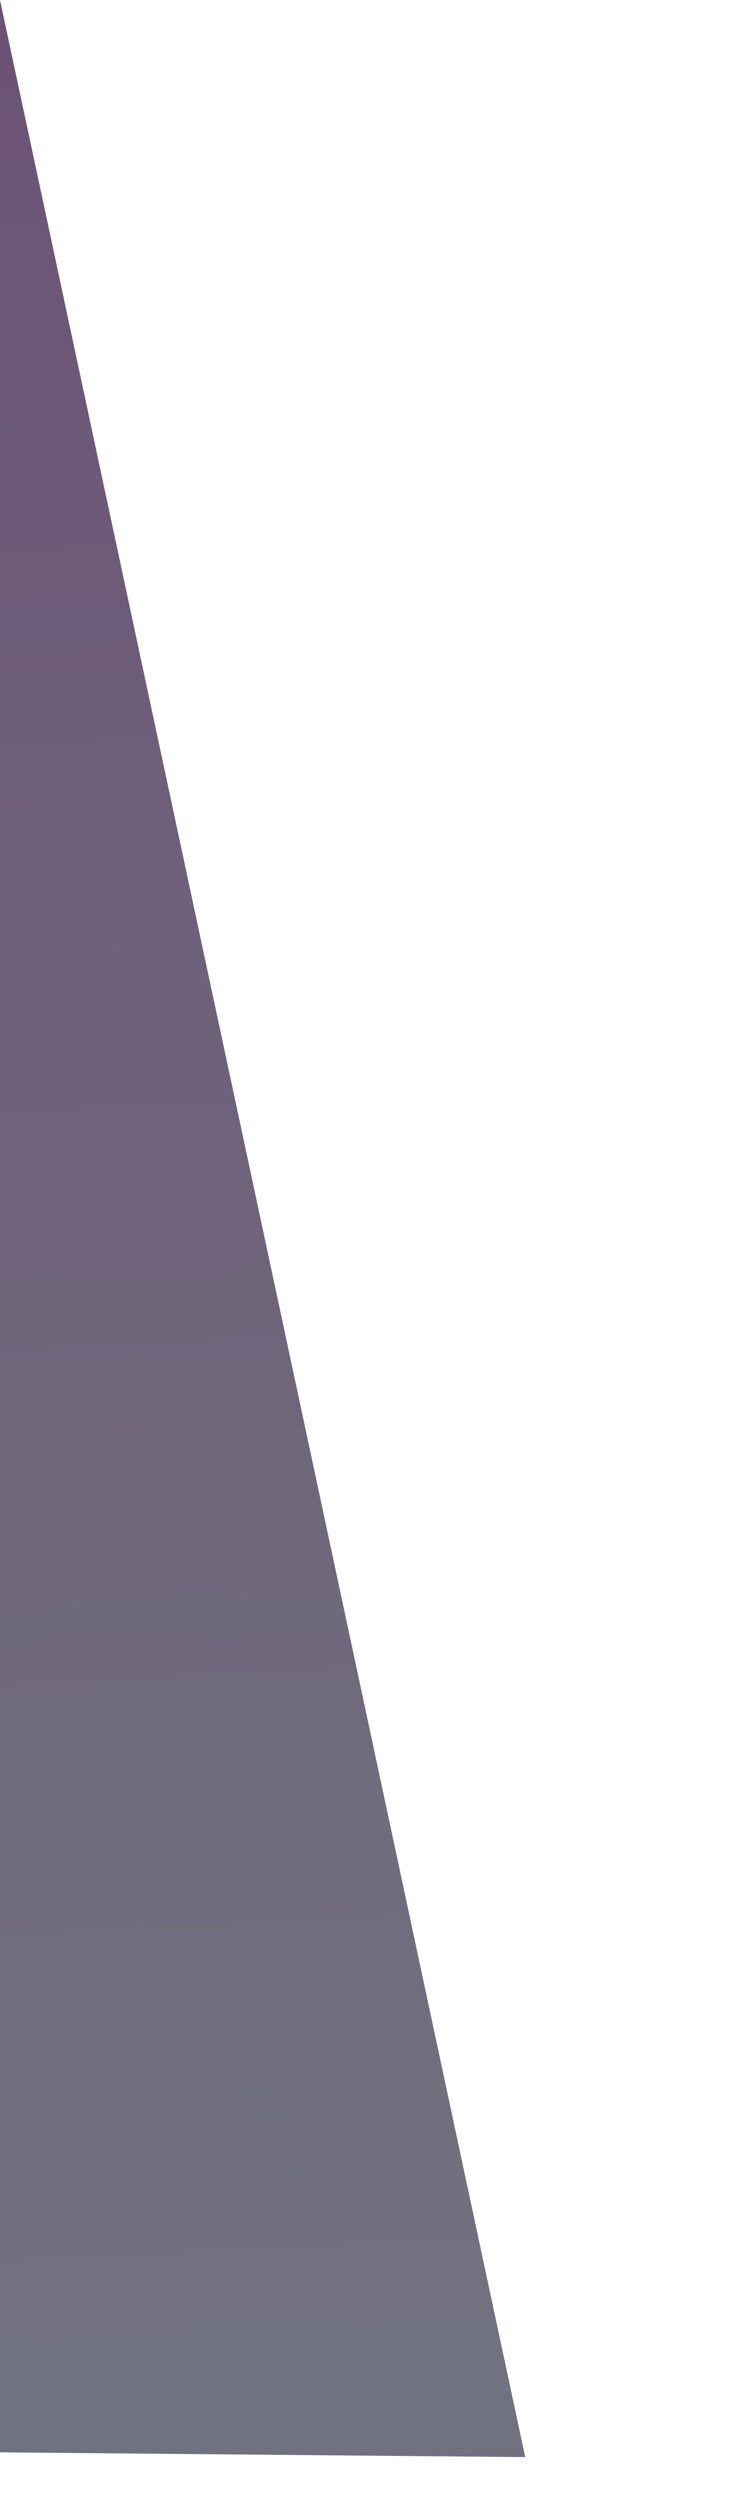 <?xml version="1.0" encoding="utf-8"?>
<svg xmlns="http://www.w3.org/2000/svg" fill="none" height="100%" overflow="visible" preserveAspectRatio="none" style="display: block;" viewBox="0 0 3 10" width="100%">
<path d="M2.101 9.828L0 0V9.809L2.101 9.828Z" fill="url(#paint0_linear_0_16450)" id="Vector"/>
<defs>
<linearGradient gradientUnits="userSpaceOnUse" id="paint0_linear_0_16450" x1="1.034" x2="0.529" y1="9.499" y2="-0.605">
<stop stop-color="#71727F"/>
<stop offset="0.584" stop-color="#6E607A"/>
<stop offset="1" stop-color="#6C5075"/>
</linearGradient>
</defs>
</svg>